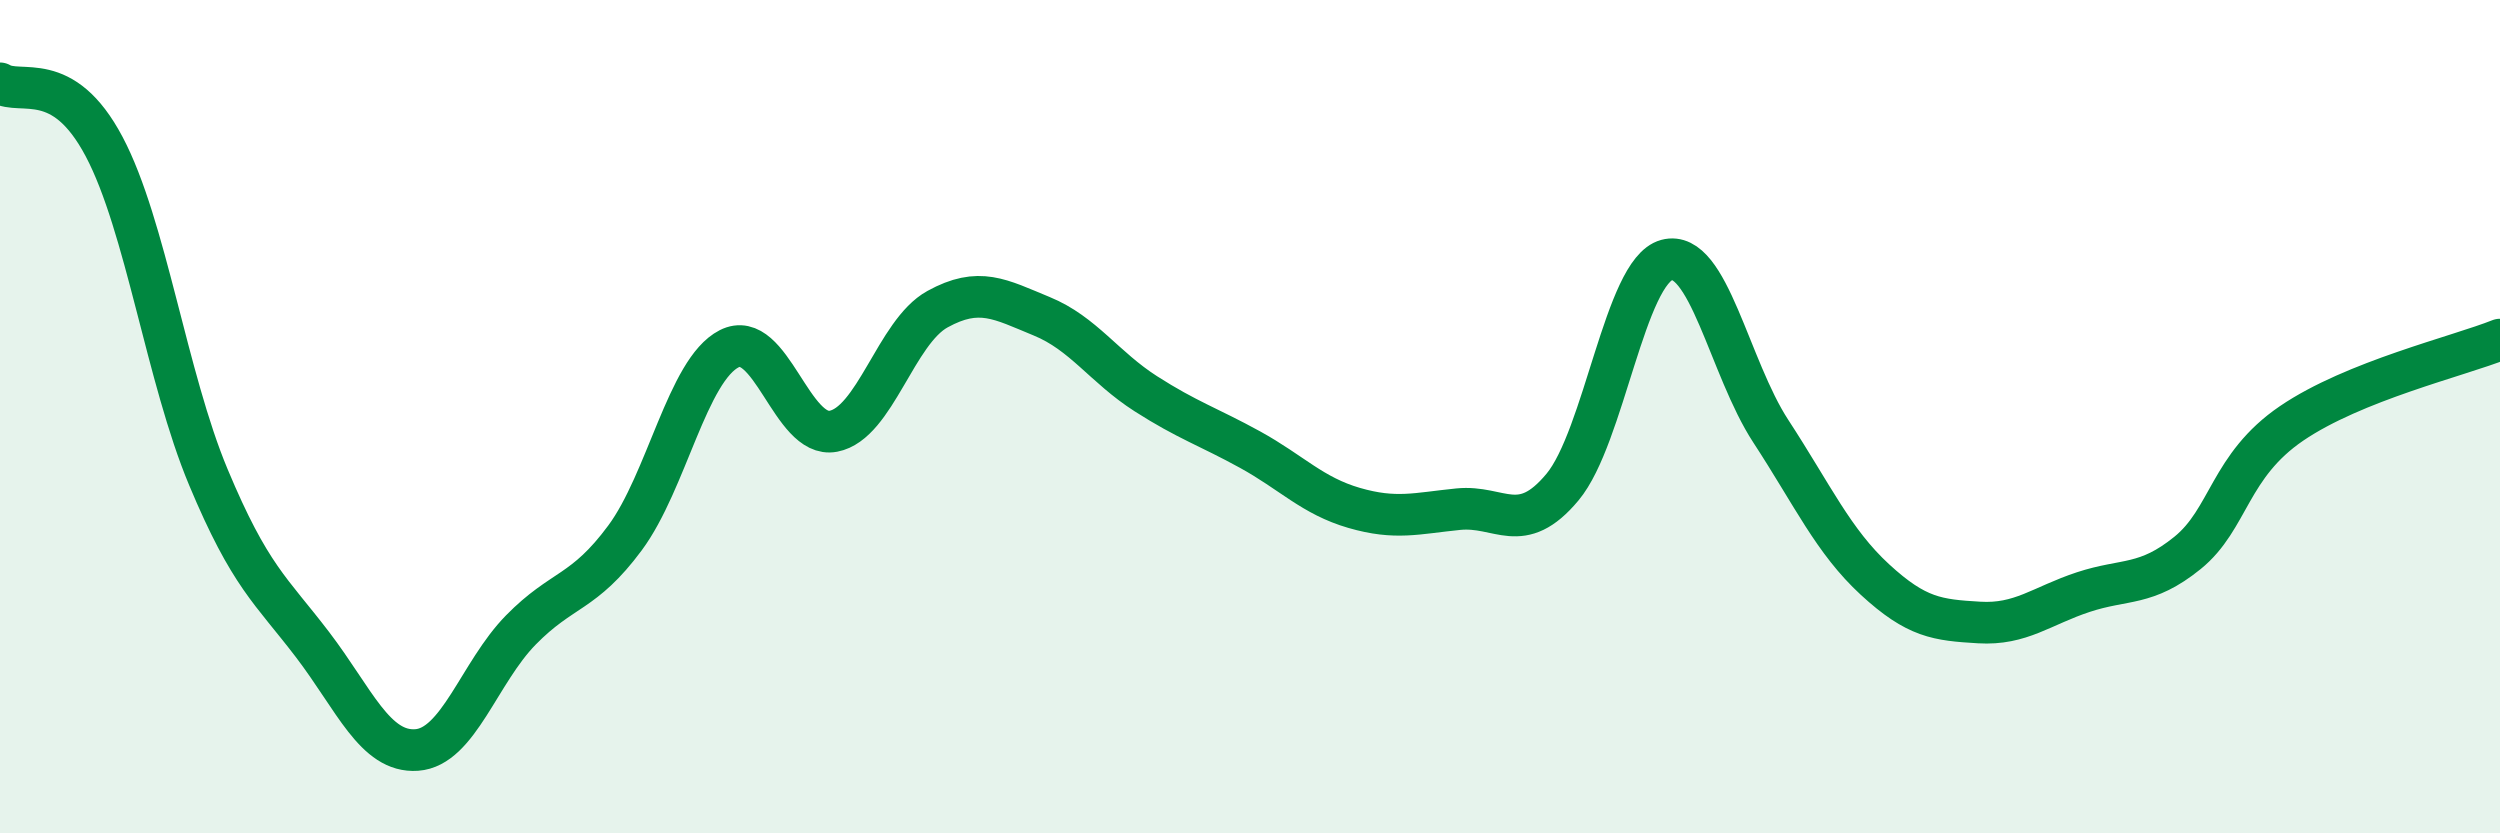 
    <svg width="60" height="20" viewBox="0 0 60 20" xmlns="http://www.w3.org/2000/svg">
      <path
        d="M 0,2 C 0.5,2.3 1.5,1.63 2.5,3.52 C 3.5,5.41 4,9.06 5,11.45 C 6,13.84 6.5,14.16 7.5,15.47 C 8.5,16.78 9,18.07 10,18 C 11,17.93 11.5,16.14 12.5,15.12 C 13.5,14.1 14,14.26 15,12.91 C 16,11.56 16.5,8.88 17.5,8.37 C 18.5,7.86 19,10.54 20,10.35 C 21,10.16 21.5,7.97 22.5,7.42 C 23.5,6.87 24,7.18 25,7.59 C 26,8 26.5,8.81 27.5,9.45 C 28.5,10.09 29,10.24 30,10.79 C 31,11.34 31.5,11.9 32.5,12.19 C 33.5,12.48 34,12.32 35,12.22 C 36,12.12 36.5,12.89 37.5,11.69 C 38.5,10.49 39,6.51 40,6.24 C 41,5.97 41.5,8.82 42.5,10.35 C 43.5,11.88 44,12.99 45,13.91 C 46,14.83 46.5,14.88 47.5,14.94 C 48.5,15 49,14.54 50,14.21 C 51,13.88 51.5,14.08 52.5,13.27 C 53.5,12.46 53.5,11.18 55,10.16 C 56.5,9.14 59,8.55 60,8.15L60 20L0 20Z"
        fill="#008740"
        opacity="0.1"
        stroke-linecap="round"
        stroke-linejoin="round"
      />
      <path
        d="M 0,2 C 0.5,2.3 1.5,1.63 2.5,3.52 C 3.5,5.41 4,9.06 5,11.45 C 6,13.84 6.5,14.16 7.5,15.47 C 8.5,16.78 9,18.07 10,18 C 11,17.93 11.5,16.14 12.5,15.12 C 13.5,14.1 14,14.26 15,12.91 C 16,11.56 16.5,8.88 17.5,8.37 C 18.5,7.86 19,10.54 20,10.35 C 21,10.16 21.5,7.97 22.5,7.42 C 23.5,6.87 24,7.18 25,7.59 C 26,8 26.5,8.81 27.5,9.45 C 28.5,10.09 29,10.24 30,10.79 C 31,11.34 31.5,11.9 32.5,12.19 C 33.5,12.48 34,12.32 35,12.22 C 36,12.12 36.5,12.89 37.5,11.69 C 38.5,10.49 39,6.51 40,6.24 C 41,5.97 41.5,8.82 42.5,10.35 C 43.5,11.88 44,12.99 45,13.91 C 46,14.83 46.5,14.88 47.5,14.94 C 48.5,15 49,14.54 50,14.21 C 51,13.88 51.5,14.08 52.5,13.27 C 53.5,12.46 53.5,11.18 55,10.16 C 56.5,9.14 59,8.55 60,8.15"
        stroke="#008740"
        stroke-width="1"
        fill="none"
        stroke-linecap="round"
        stroke-linejoin="round"
      />
    </svg>
  